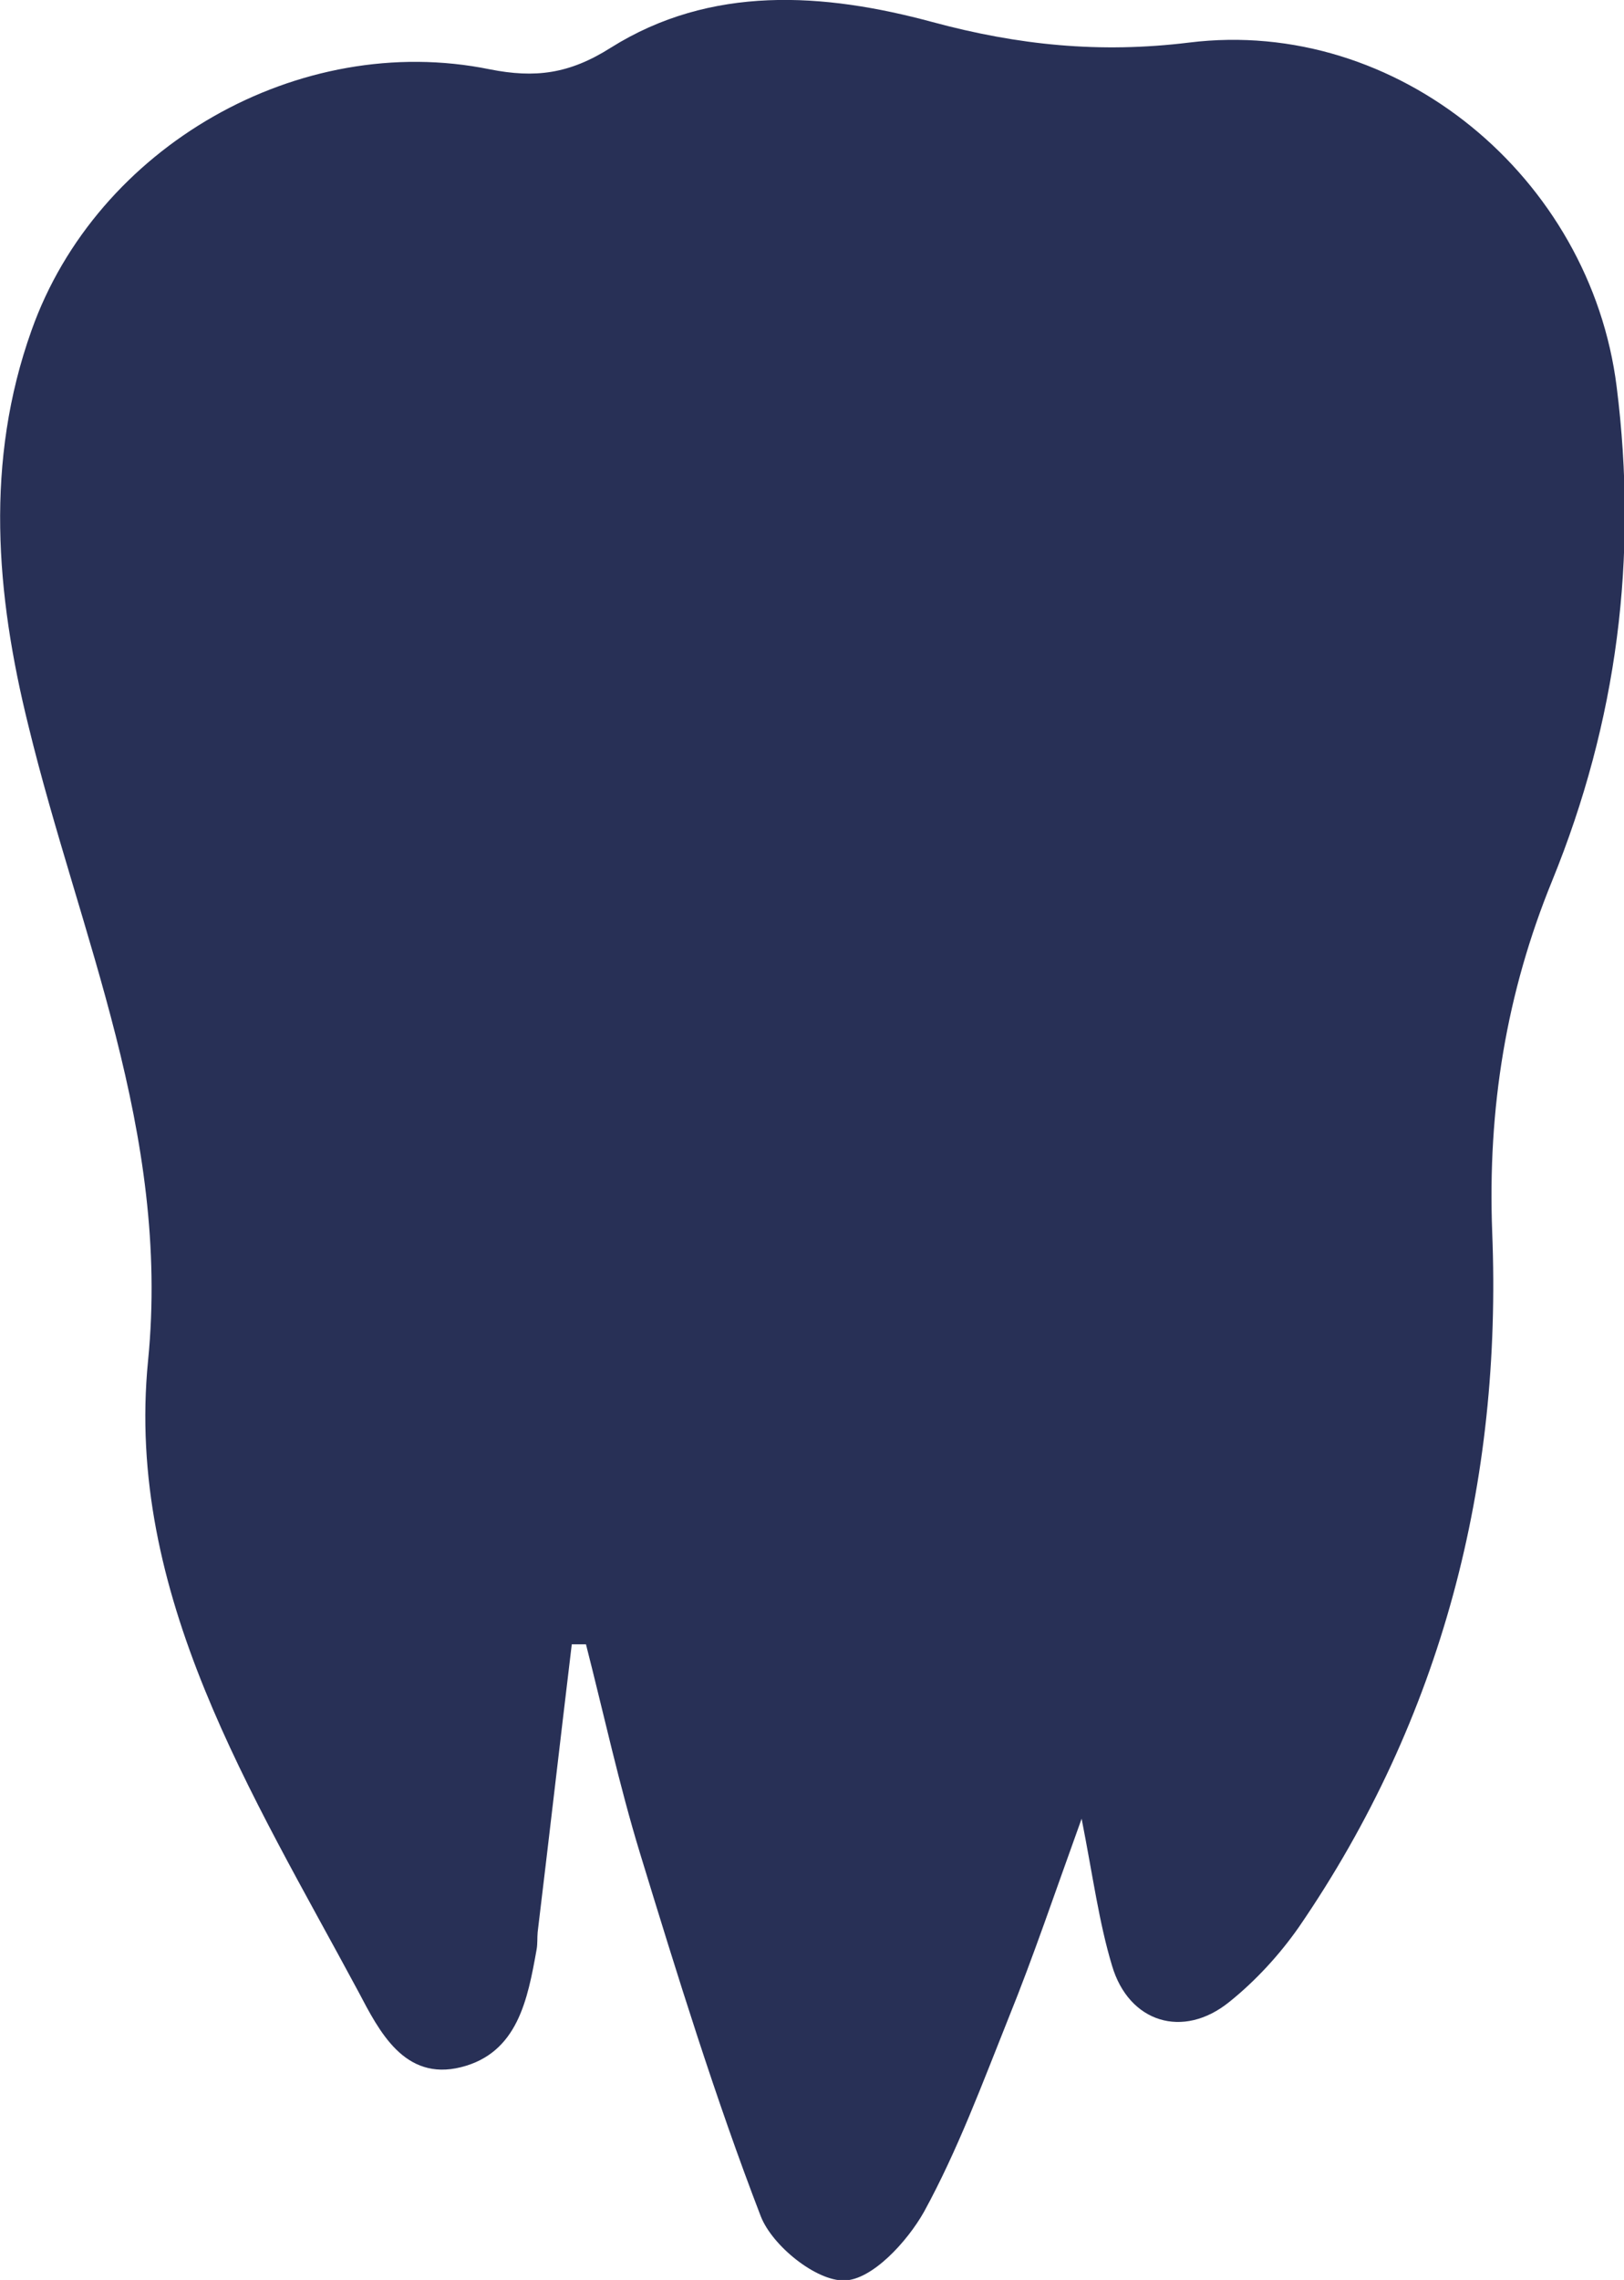 <?xml version="1.0" encoding="utf-8"?>
<!-- Generator: Adobe Illustrator 24.1.1, SVG Export Plug-In . SVG Version: 6.00 Build 0)  -->
<svg version="1.1" id="Ebene_1" xmlns="http://www.w3.org/2000/svg" xmlns:xlink="http://www.w3.org/1999/xlink" x="0px" y="0px"
	 viewBox="0 0 309.3 434" style="enable-background:new 0 0 309.3 434;" xml:space="preserve">
<style type="text/css">
	.st0{fill:#E94A34;}
	.st1{fill:#EDA985;}
	.st2{fill:#009972;}
	.st3{fill:#EEA986;}
	.st4{fill:#007DB8;}
	.st5{fill:#009772;}
	.st6{fill:#F0E9DF;}
	.st7{clip-path:url(#SVGID_2_);fill:#007DB8;}
	.st8{clip-path:url(#SVGID_2_);fill:#009772;}
	.st9{clip-path:url(#SVGID_4_);fill:#F0EAE0;}
	.st10{fill:#283056;}
</style>
<g>
	<path class="st10" d="M206,346.2c-5.2,14.4-9.2,26.3-13.9,37.9c-5,12.5-9.7,25.2-16.1,36.9c-3.2,5.7-9.9,13-15.2,13.1
		c-5.4,0.1-13.7-6.6-15.9-12.2c-8.7-22.6-15.9-45.9-23-69.1c-4-13.1-6.9-26.5-10.3-39.8c-0.9,0-1.8,0-2.7,0
		c-2.2,18.3-4.3,36.6-6.5,54.8c-0.1,1.1,0,2.2-0.2,3.3c-1.7,9.5-3.6,19.7-14.4,22.4c-10.8,2.7-15.6-6.9-19.5-14.3
		C48,341.4,23.8,303.5,28.2,259c4.3-43.5-13.1-81-22.8-120.9C-0.8,113.1-2.9,87.8,6,62.9c12.4-35,51-57.1,87.3-49.7
		c8.6,1.7,15.1,0.9,23-4.1c19.1-12,40.6-10.5,61.3-4.9c16.3,4.4,31.8,6,48.9,3.9c39.7-4.9,76.4,25.7,81.4,65.5
		c4.1,32.5,0.1,63.7-12.3,94.1c-8.7,21.3-12.3,43.2-11.4,66.9c1.9,47.5-9.5,92.4-36.8,132.2c-3.7,5.3-8.3,10.3-13.3,14.3
		c-8.8,7.1-19.1,3.9-22.3-6.9C209.3,365.9,208.2,357.4,206,346.2"/>
</g>
</svg>
